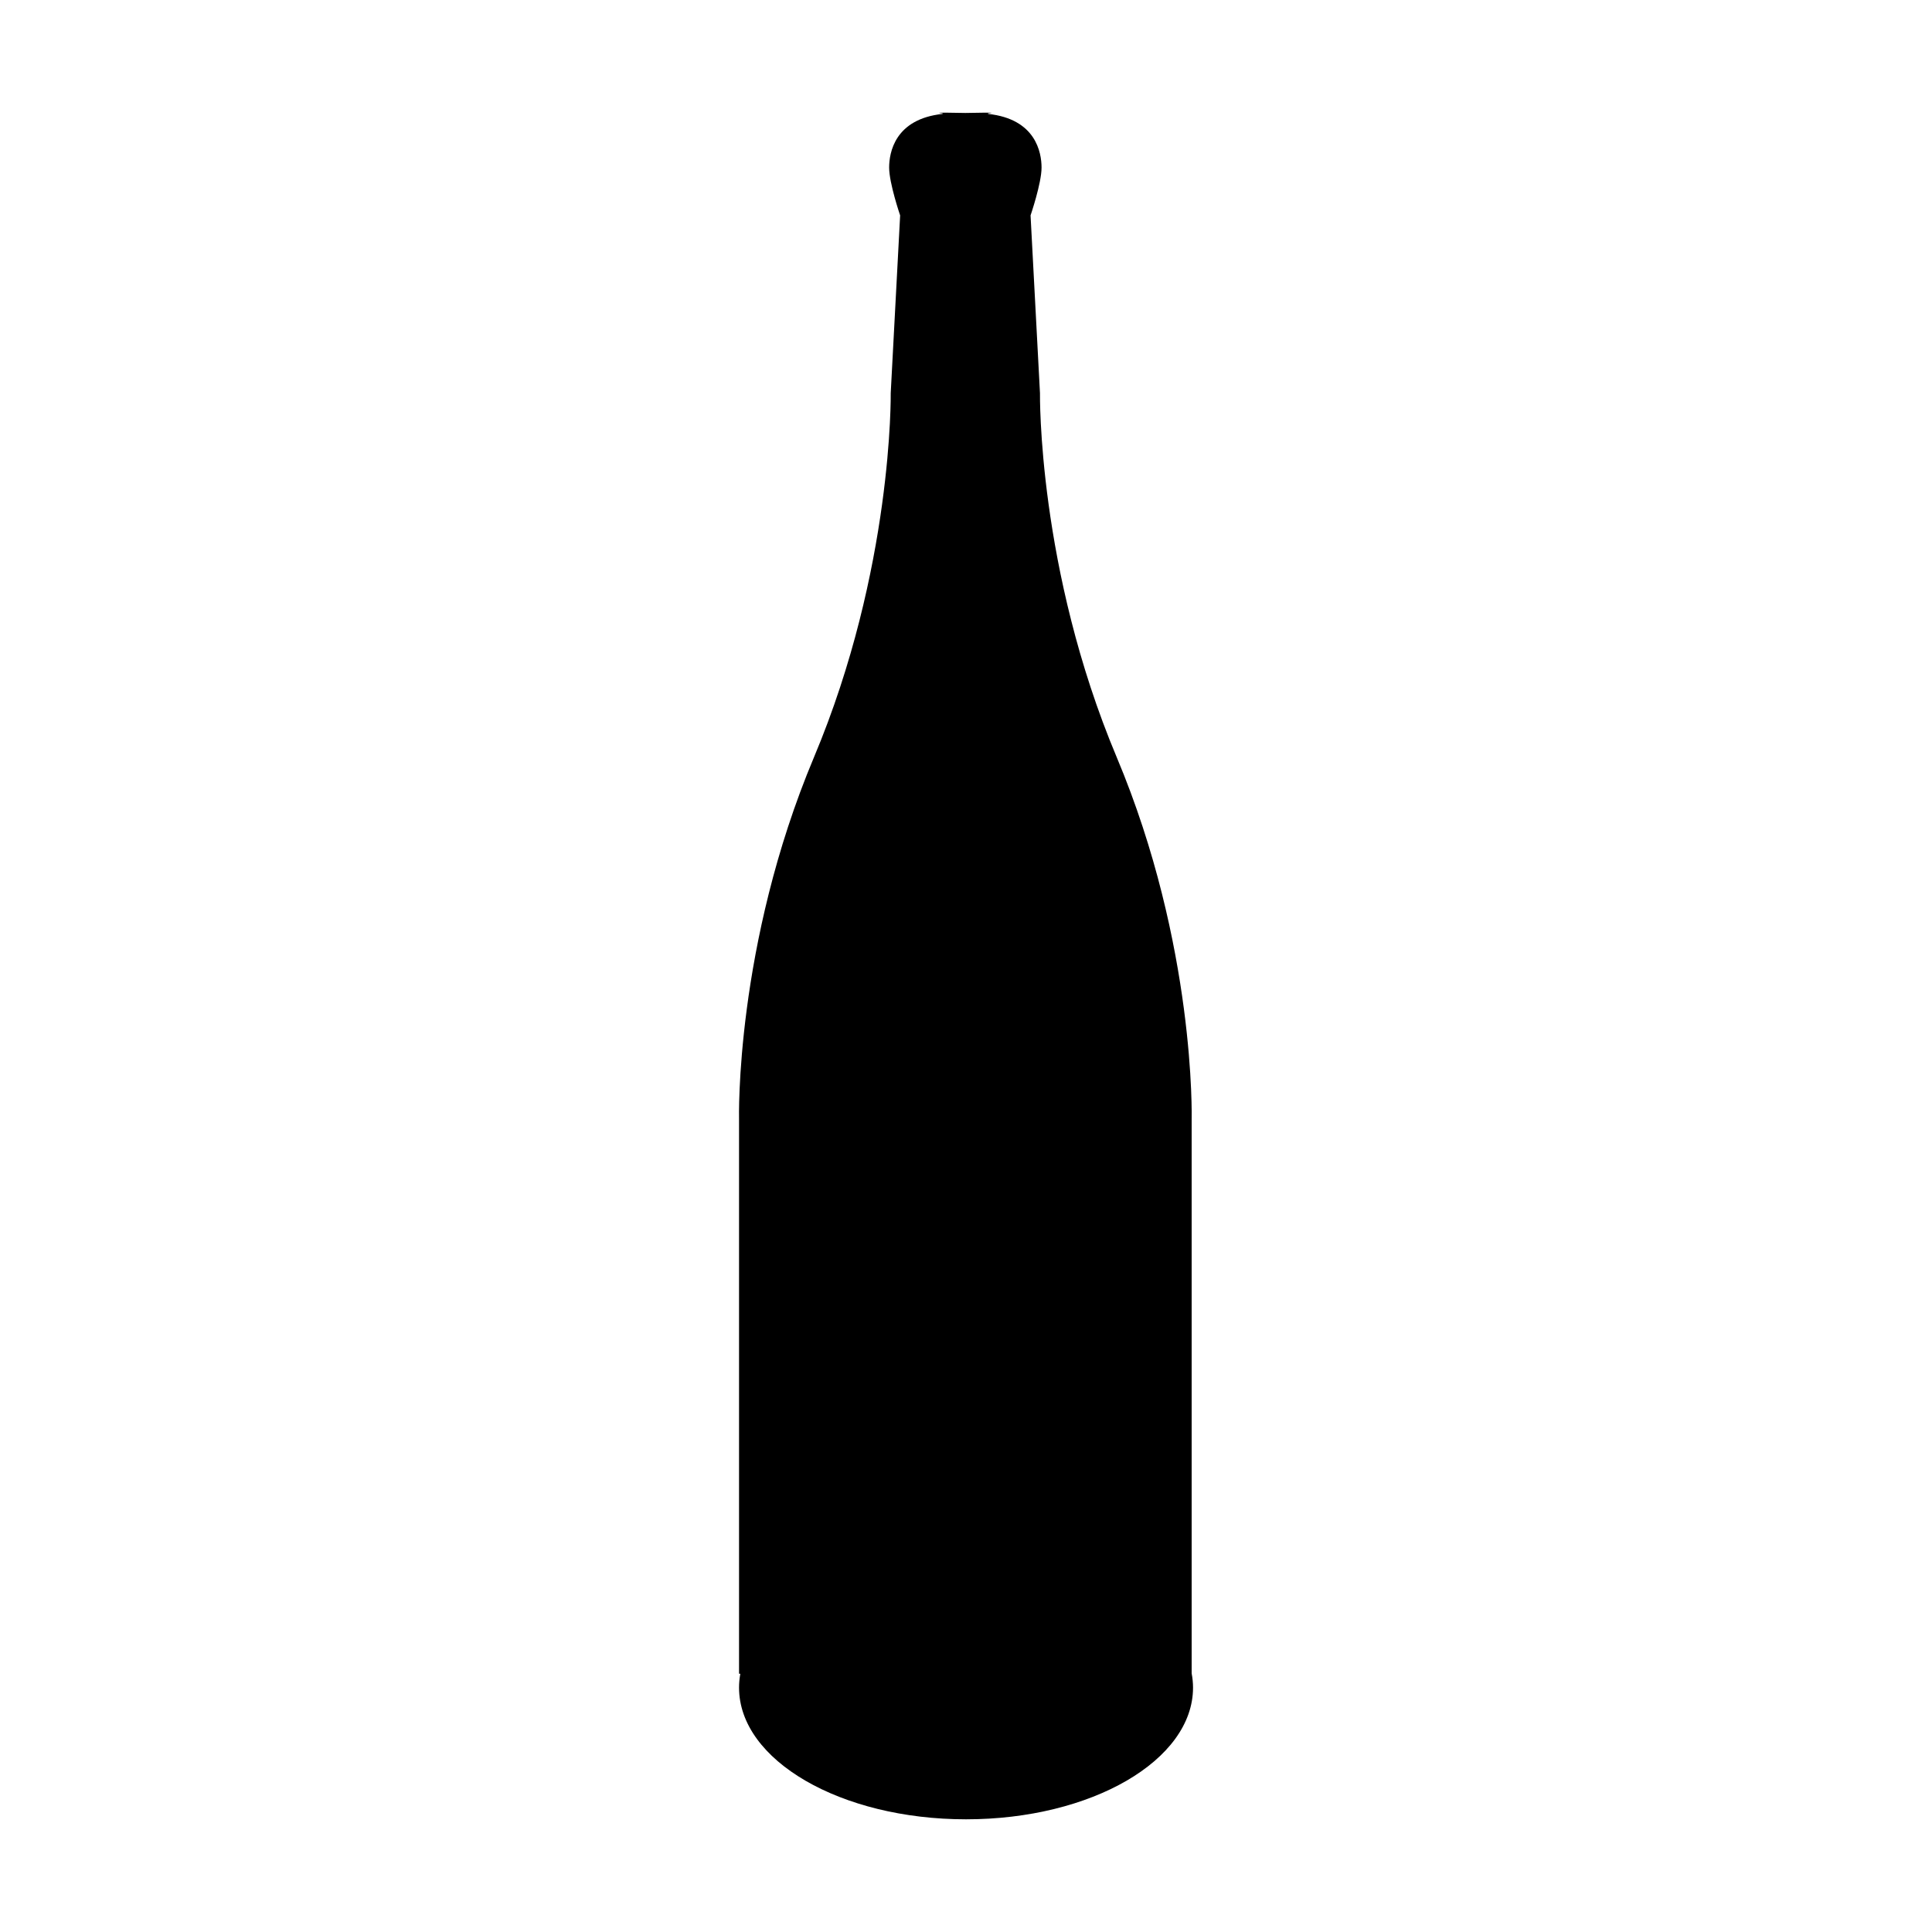 <?xml version="1.0" encoding="UTF-8"?>
<!-- Uploaded to: SVG Repo, www.svgrepo.com, Generator: SVG Repo Mixer Tools -->
<svg fill="#000000" width="800px" height="800px" version="1.1" viewBox="144 144 512 512" xmlns="http://www.w3.org/2000/svg">
 <path d="m459.8 587.45v-146.88s1.137-45.965-19.863-95.906-20.332-96.477-20.332-96.477l-2.496-47.105s2.914-8.508 2.914-12.676c0-3.918-1.48-12.875-14.176-14.219v-0.164s4.481-0.312-6.019-0.086c-10.5-0.227-6.019 0.086-6.019 0.086v0.164c-12.688 1.344-14.176 10.293-14.176 14.219 0 4.16 2.914 12.676 2.914 12.676l-2.496 47.105s0.66 46.535-20.332 96.477c-20.992 49.941-19.863 95.906-19.863 95.906v146.98l0.336 0.02c-0.219 1.207-0.336 2.43-0.336 3.668 0 19.273 26.938 34.898 60.156 34.898s60.156-15.625 60.156-34.898c-0.004-1.277-0.129-2.535-0.367-3.781z"/>
</svg>